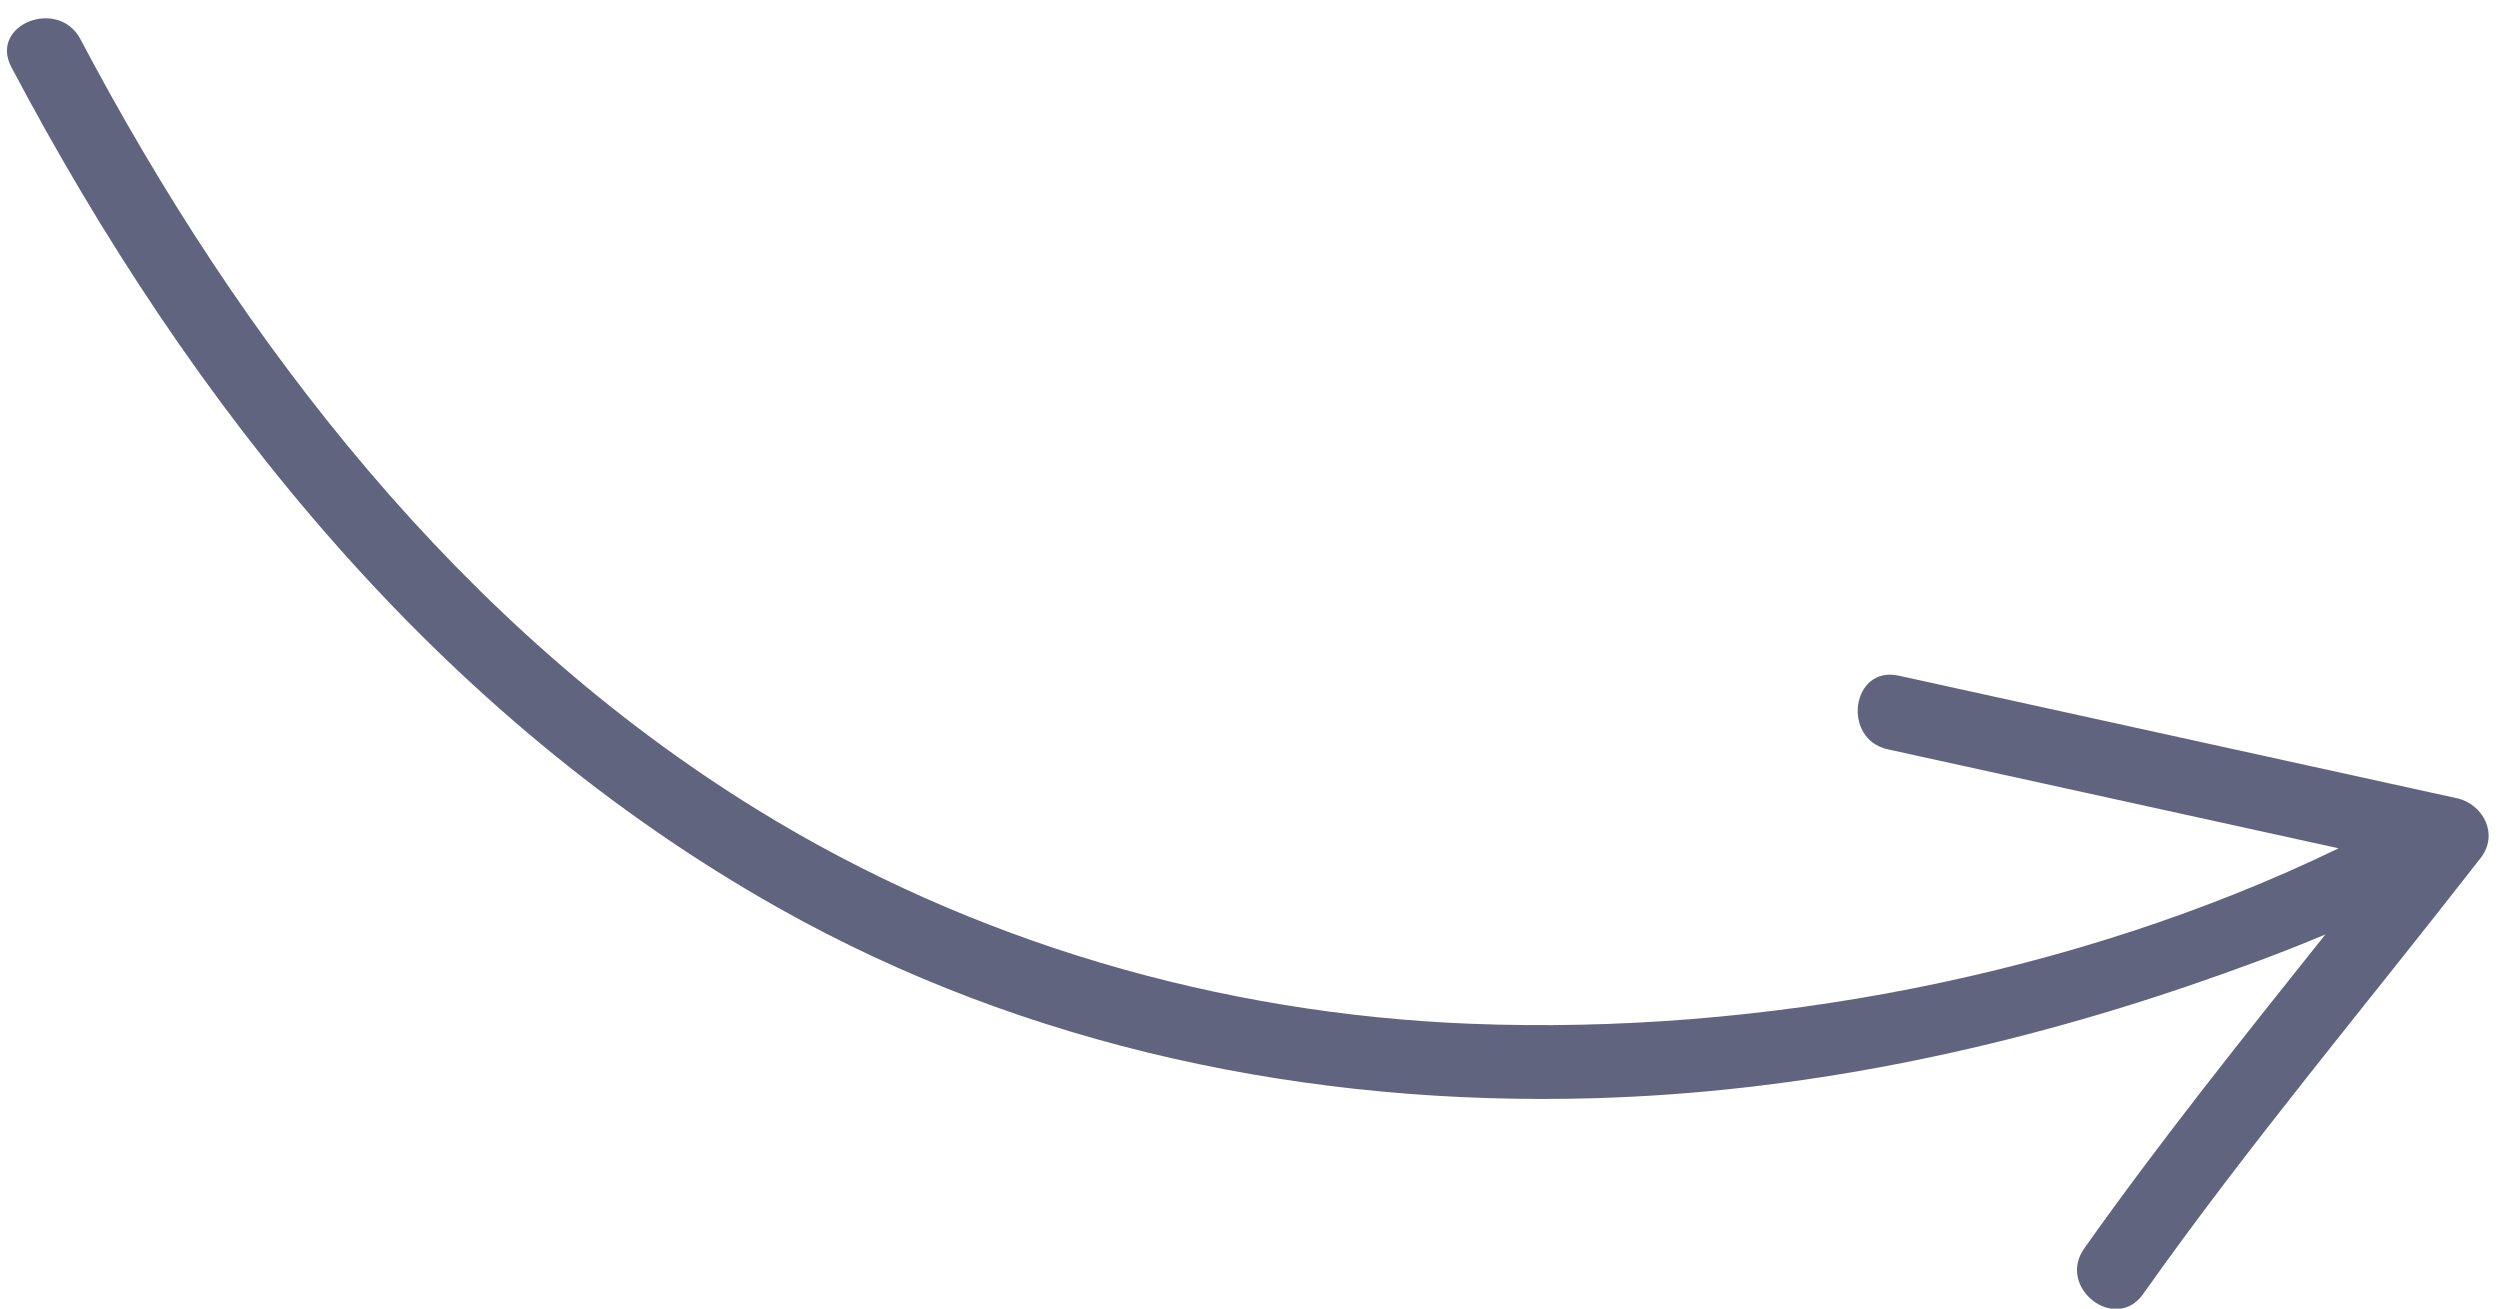 <svg xmlns="http://www.w3.org/2000/svg" xmlns:xlink="http://www.w3.org/1999/xlink" width="128px" height="67px" viewBox="0 0 128 67"><title>Fill 15</title><g id="Page-1" stroke="none" stroke-width="1" fill="none" fill-rule="evenodd"><g id="Desktop-HD" transform="translate(-779, -2871)" fill="#61647F"><path d="M894.412,2848.915 C874.752,2850.931 855.404,2856.739 839.782,2869.206 C828.397,2878.297 820.159,2890.665 815.115,2904.253 C811.493,2914.008 809.595,2924.403 809.034,2934.778 C808.902,2937.206 808.821,2939.673 808.856,2942.13 C805.531,2936.241 802.217,2930.329 798.573,2924.658 C797.249,2922.598 793.948,2924.509 795.283,2926.584 C800.359,2934.482 804.798,2942.86 809.515,2950.979 C810.272,2952.287 812.016,2952.134 812.805,2950.979 C818.312,2942.933 823.819,2934.886 829.327,2926.835 C830.719,2924.801 827.414,2922.897 826.035,2924.911 C821.586,2931.412 817.14,2937.91 812.691,2944.413 C811.69,2929.41 814.934,2913.331 820.999,2899.865 C826.295,2888.107 834.425,2877.771 844.822,2870.107 C859.187,2859.519 876.854,2854.527 894.412,2852.73 C896.833,2852.479 896.857,2848.666 894.412,2848.915" id="Fill-15" transform="translate(845.604, 2900.403) rotate(-112) translate(-845.604, -2900.403) "></path></g></g></svg>
